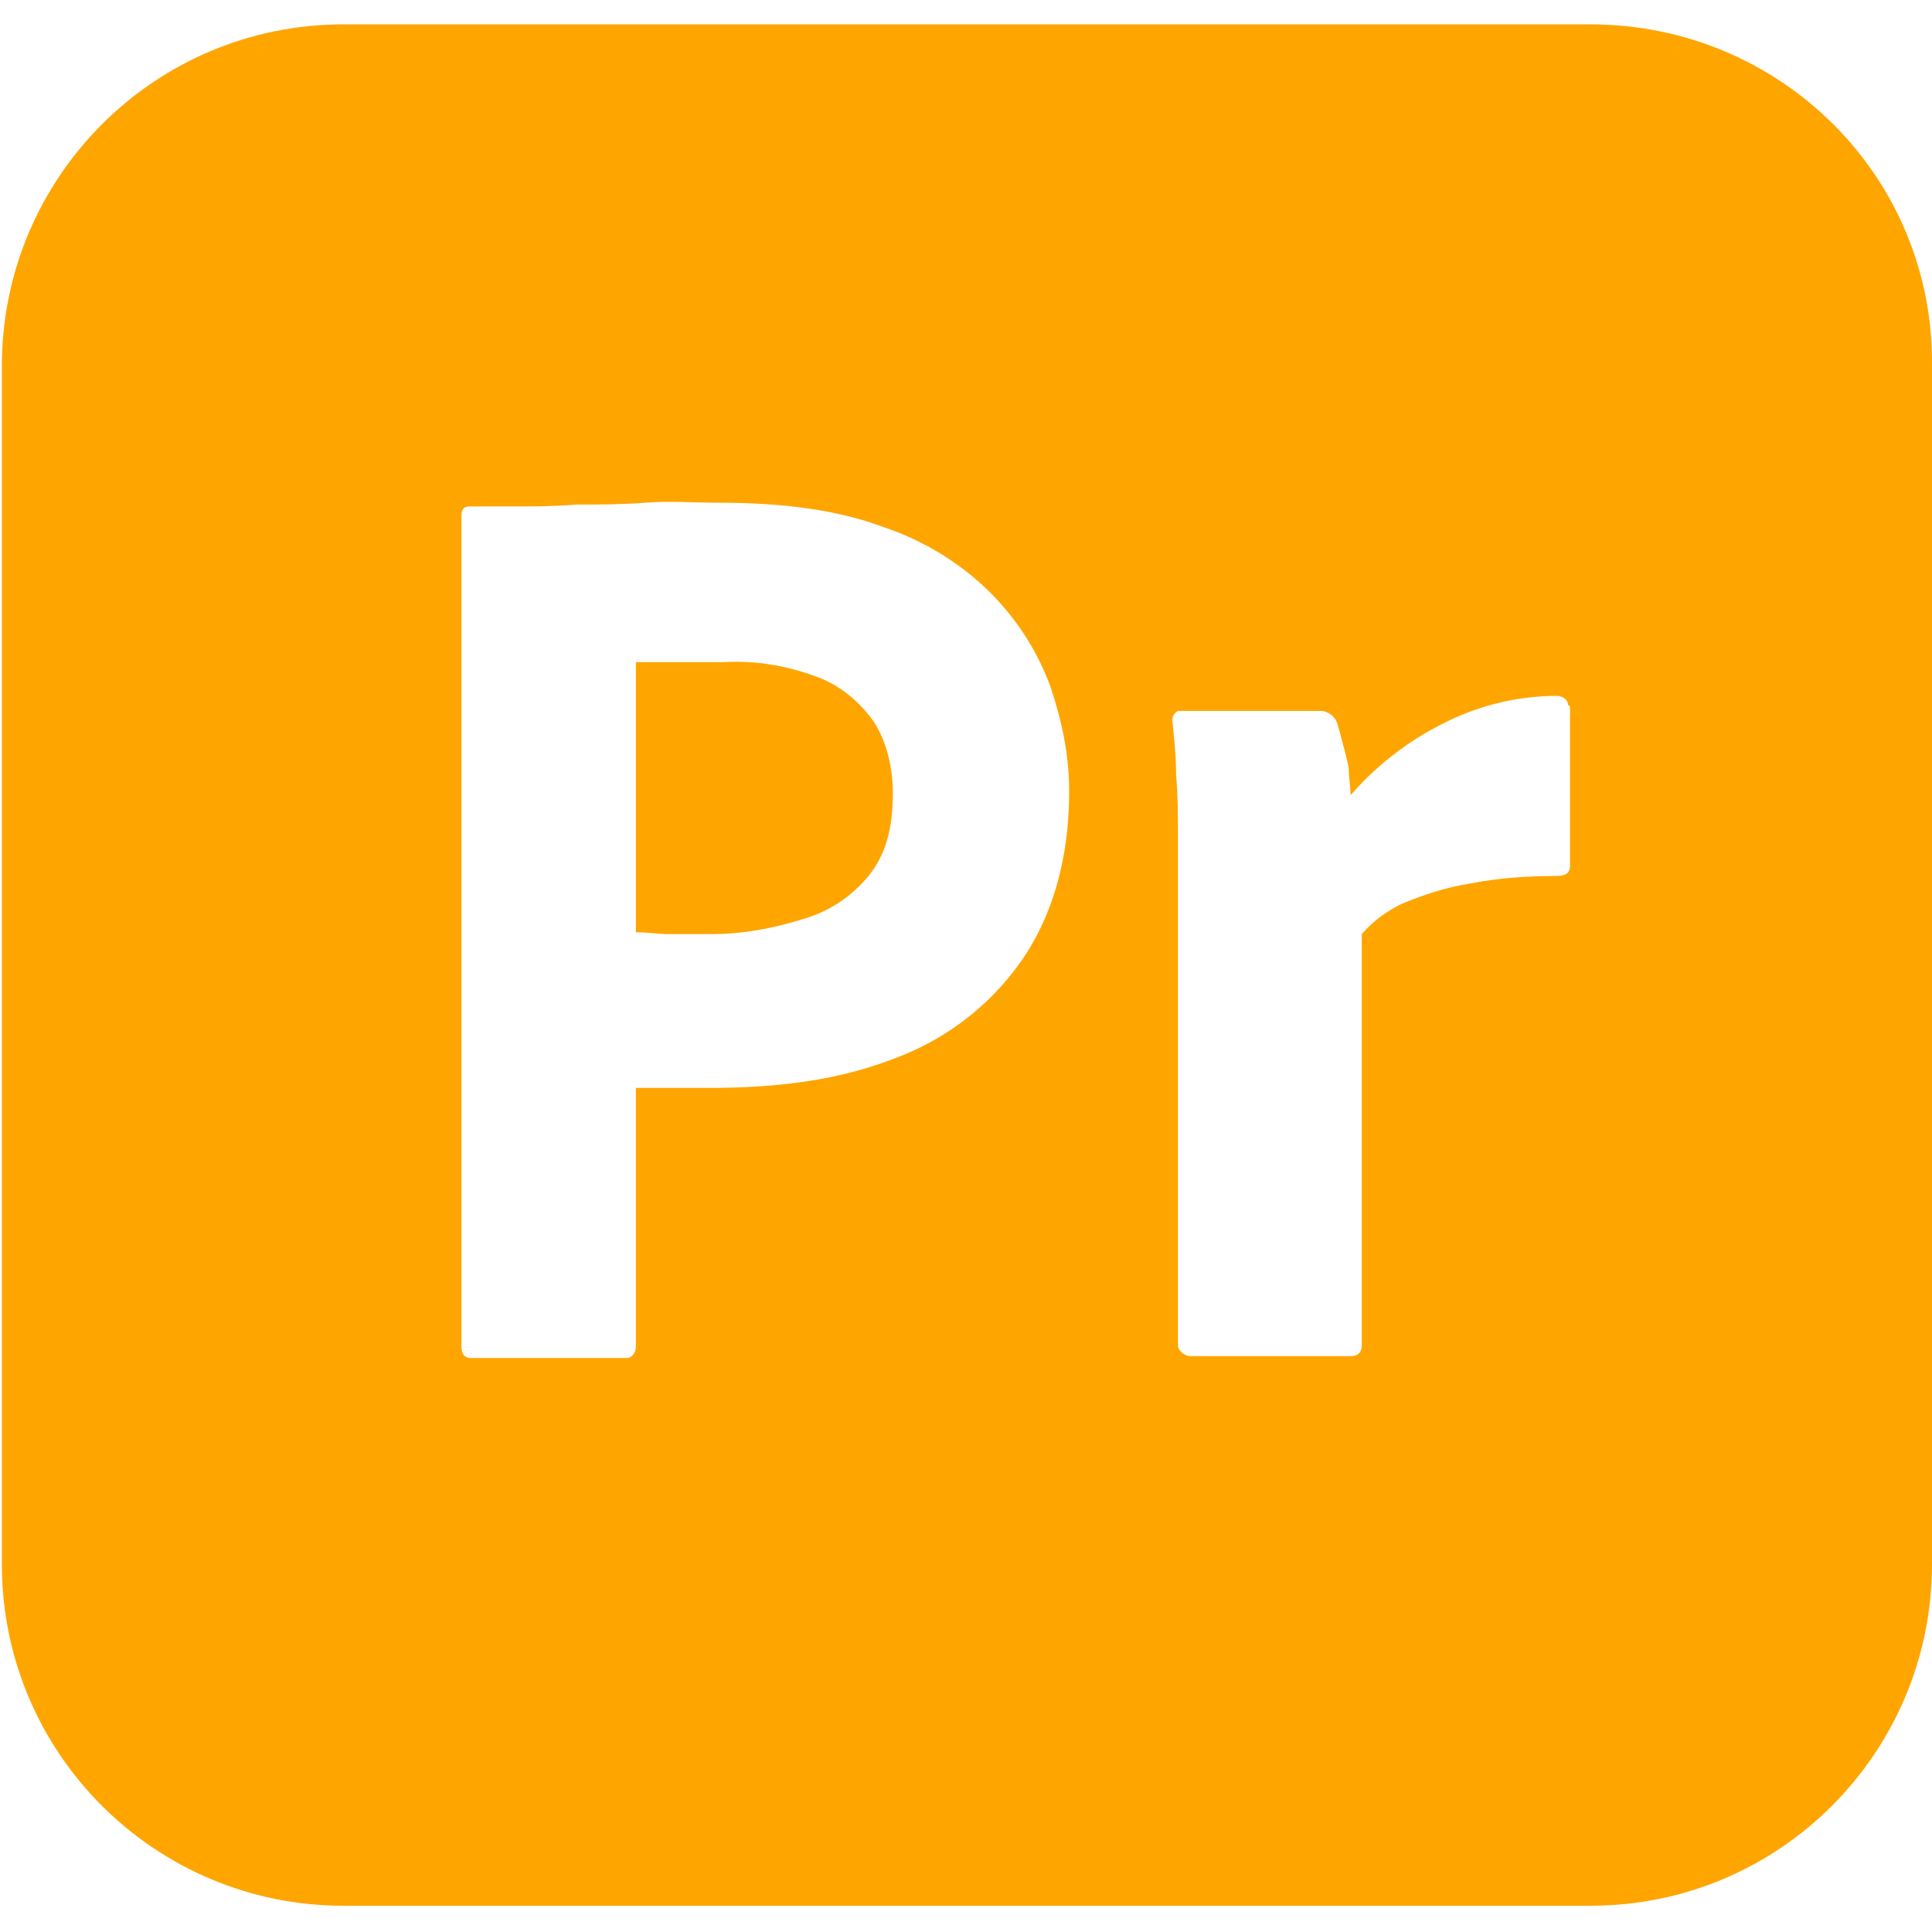 <?xml version="1.0" encoding="utf-8"?>
<!-- Generator: Adobe Illustrator 25.0.0, SVG Export Plug-In . SVG Version: 6.00 Build 0)  -->
<svg version="1.1" id="Calque_1" xmlns="http://www.w3.org/2000/svg" xmlns:xlink="http://www.w3.org/1999/xlink" x="0px" y="0px"
	 viewBox="0 0 10.3 10.3" style="enable-background:new 0 0 10.3 10.3;" xml:space="preserve">
<style type="text/css">
	.st0{display:none;}
	.st1{display:inline;fill:#FFA500;}
	.st2{fill:#FFA500;}
	.st3{display:none;fill:#FFA500;}
</style>
<g class="st0">
	<path class="st1" d="M6.38,4.52c-0.17,0-0.33,0.04-0.48,0.11C5.75,4.71,5.62,4.82,5.53,4.95C5.44,5.09,5.39,5.27,5.39,5.5
		c0,0.15,0.02,0.3,0.07,0.44c0.04,0.11,0.11,0.22,0.19,0.3c0.08,0.08,0.18,0.14,0.29,0.17C6.06,6.45,6.18,6.47,6.3,6.47
		c0.06,0,0.12,0,0.18-0.01c0.05,0,0.1-0.01,0.15-0.03V4.55C6.6,4.54,6.56,4.53,6.52,4.53C6.47,4.53,6.43,4.52,6.38,4.52z"/>
	<path class="st1" d="M8.47,0.13H1.82C0.82,0.13,0,0.95,0,1.95v6.39c0,1.01,0.82,1.82,1.82,1.82h6.65c1.01,0,1.82-0.82,1.82-1.82
		V1.95C10.3,0.95,9.48,0.13,8.47,0.13z M3.74,2.76v4.4c0,0.05-0.02,0.07-0.06,0.07H2.84c-0.04,0-0.06-0.02-0.06-0.07v-4.4
		c0-0.04,0.02-0.06,0.06-0.06h0.84c0.03,0,0.05,0.01,0.06,0.04C3.74,2.75,3.74,2.75,3.74,2.76z M7.57,7.02
		c-0.22,0.09-0.46,0.16-0.7,0.21C6.66,7.27,6.44,7.29,6.21,7.29c-0.32,0-0.63-0.06-0.92-0.19C5.02,6.98,4.8,6.77,4.64,6.52
		C4.49,6.26,4.41,5.93,4.41,5.54c0-0.32,0.08-0.63,0.23-0.9c0.16-0.28,0.4-0.51,0.68-0.66c0.3-0.17,0.66-0.25,1.08-0.25
		c0.02,0,0.05,0,0.09,0c0.04,0,0.08,0.01,0.13,0.01V2.38c0-0.03,0.01-0.05,0.04-0.05h0.87c0.02,0,0.04,0.01,0.04,0.03
		c0,0,0,0.01,0,0.01v4.08c0,0.08,0,0.16,0.01,0.26C7.6,6.8,7.61,6.88,7.62,6.96C7.62,6.98,7.6,7.01,7.57,7.02z"/>
</g>
<g class="st0">
	<path class="st1" d="M4.21,3.62c-0.16-0.06-0.33-0.09-0.5-0.09c-0.11,0-0.21,0-0.29,0c-0.09,0-0.14,0.01-0.18,0.01v0v1.44
		C3.3,5,3.35,5,3.4,5h0.23C3.8,5,3.96,4.97,4.12,4.92C4.26,4.88,4.38,4.8,4.48,4.69c0.09-0.11,0.13-0.25,0.13-0.44
		c0-0.13-0.03-0.27-0.1-0.38C4.44,3.76,4.33,3.67,4.21,3.62z"/>
	<path class="st1" d="M8.46,0.14H1.81c-1.01,0-1.82,0.82-1.82,1.82v6.39c0,1.01,0.82,1.82,1.82,1.82h6.65
		c1.01,0,1.82-0.82,1.82-1.82V1.97C10.28,0.96,9.47,0.14,8.46,0.14z M5.29,5.14C5.12,5.38,4.88,5.56,4.6,5.66
		C4.31,5.77,3.99,5.81,3.64,5.81c-0.1,0-0.17,0-0.21,0c-0.04,0-0.1,0-0.19,0v1.38c0,0.03-0.02,0.06-0.05,0.06c-0.01,0-0.01,0-0.02,0
		H2.35c-0.03,0-0.05-0.02-0.05-0.06V2.77c0-0.03,0.01-0.05,0.04-0.05c0.07,0,0.14,0,0.24,0c0.1,0,0.21,0,0.33-0.01
		c0.12,0,0.24,0,0.37-0.01c0.13,0,0.26,0,0.39,0c0.35,0,0.64,0.04,0.88,0.13c0.22,0.07,0.41,0.19,0.58,0.35
		c0.14,0.14,0.25,0.3,0.31,0.49c0.06,0.18,0.1,0.37,0.1,0.56C5.55,4.6,5.46,4.9,5.29,5.14z M8.32,6.81C8.2,6.98,8.04,7.12,7.84,7.2
		C7.63,7.29,7.38,7.33,7.07,7.33c-0.2,0-0.39-0.02-0.58-0.06C6.33,7.25,6.18,7.2,6.05,7.14C6.01,7.12,6,7.09,6,7.06V6.31
		c0-0.01,0-0.03,0.02-0.04c0.01-0.01,0.03-0.01,0.04,0c0.17,0.1,0.34,0.17,0.53,0.21c0.16,0.04,0.33,0.06,0.5,0.07
		c0.16,0,0.28-0.02,0.36-0.06c0.07-0.03,0.11-0.1,0.11-0.18c0-0.06-0.03-0.12-0.1-0.17c-0.07-0.06-0.21-0.12-0.42-0.2
		C6.82,5.86,6.61,5.76,6.42,5.63C6.29,5.53,6.18,5.41,6.1,5.27C6.03,5.13,5.99,4.98,6,4.83c0-0.18,0.05-0.36,0.15-0.52
		C6.25,4.14,6.41,4,6.59,3.91c0.2-0.1,0.46-0.15,0.76-0.15c0.18,0,0.36,0.01,0.53,0.04c0.13,0.02,0.25,0.05,0.37,0.1
		c0.02,0.01,0.03,0.02,0.04,0.04c0,0.02,0.01,0.03,0.01,0.05v0.7c0,0.02-0.01,0.03-0.02,0.04c-0.02,0.01-0.04,0.01-0.06,0
		C8.09,4.66,7.95,4.61,7.81,4.58C7.65,4.55,7.49,4.53,7.33,4.53c-0.09,0-0.17,0.01-0.26,0.03C7.02,4.57,6.97,4.6,6.94,4.65
		C6.91,4.68,6.9,4.72,6.9,4.76c0,0.04,0.02,0.08,0.04,0.11c0.04,0.05,0.09,0.09,0.15,0.11c0.1,0.05,0.2,0.1,0.3,0.14
		c0.23,0.08,0.45,0.18,0.66,0.31C8.19,5.53,8.31,5.66,8.39,5.8c0.07,0.14,0.1,0.29,0.1,0.44C8.49,6.45,8.44,6.64,8.32,6.81z"/>
</g>
<g class="st0">
	<path class="st1" d="M3.68,4.6C3.63,4.47,3.59,4.34,3.55,4.21C3.51,4.08,3.47,3.95,3.44,3.83C3.4,3.71,3.37,3.6,3.34,3.49H3.34
		C3.3,3.68,3.25,3.87,3.19,4.05c-0.06,0.21-0.13,0.42-0.2,0.64C2.93,4.9,2.86,5.1,2.8,5.28h1.09c-0.03-0.09-0.06-0.2-0.1-0.31
		C3.76,4.86,3.72,4.73,3.68,4.6z"/>
	<path class="st1" d="M7.35,4.48C7.11,4.47,6.89,4.6,6.78,4.81C6.73,4.9,6.7,5.01,6.69,5.11h0.9c0.11,0,0.19,0,0.25,0
		c0.04,0,0.07-0.01,0.1-0.03V5.04c0-0.05-0.01-0.11-0.03-0.16C7.83,4.63,7.6,4.47,7.35,4.48z"/>
	<path class="st1" d="M8.48,0.13H1.83c-1.01,0-1.82,0.82-1.82,1.82v6.39c0,1.01,0.82,1.82,1.82,1.82h6.65
		c1.01,0,1.82-0.82,1.82-1.82V1.95C10.31,0.95,9.49,0.13,8.48,0.13z M5.46,7.21h-0.9c-0.03,0-0.06-0.02-0.07-0.05L4.15,6.14h-1.6
		L2.22,7.15C2.22,7.18,2.18,7.21,2.14,7.21H1.33c-0.05,0-0.06-0.03-0.05-0.08l1.38-3.96c0.01-0.04,0.03-0.08,0.04-0.13
		c0.02-0.09,0.03-0.19,0.03-0.28c0-0.02,0.01-0.05,0.04-0.05c0,0,0.01,0,0.01,0h1.1c0.03,0,0.05,0.01,0.06,0.03l1.57,4.4
		C5.52,7.19,5.51,7.21,5.46,7.21z M8.83,5.5C8.83,5.58,8.82,5.64,8.82,5.68c0,0.03-0.03,0.06-0.06,0.06c-0.03,0-0.07,0-0.14,0.01
		C8.54,5.75,8.46,5.75,8.36,5.76c-0.1,0-0.2-0.01-0.31-0.01H6.69C6.7,5.88,6.75,6.01,6.82,6.12C6.9,6.24,7.01,6.33,7.13,6.38
		c0.17,0.07,0.36,0.11,0.55,0.11c0.15,0,0.3-0.02,0.45-0.05c0.13-0.02,0.26-0.05,0.38-0.1c0.02-0.02,0.03-0.01,0.03,0.03v0.66
		c0,0.02,0,0.04-0.01,0.05C8.53,7.1,8.52,7.11,8.5,7.11c-0.14,0.06-0.28,0.1-0.43,0.13c-0.2,0.04-0.4,0.05-0.61,0.05
		c-0.33,0-0.6-0.05-0.82-0.15C6.44,7.05,6.25,6.91,6.11,6.73c-0.14-0.17-0.24-0.36-0.3-0.56c-0.06-0.2-0.09-0.41-0.09-0.63
		c0-0.23,0.04-0.46,0.11-0.68C5.9,4.65,6.01,4.45,6.15,4.28c0.14-0.17,0.32-0.31,0.52-0.41c0.2-0.1,0.44-0.13,0.72-0.13
		c0.23-0.01,0.46,0.04,0.67,0.13C8.23,3.94,8.38,4.06,8.5,4.21C8.62,4.36,8.7,4.52,8.76,4.7c0.05,0.17,0.08,0.35,0.08,0.53
		C8.84,5.32,8.84,5.42,8.83,5.5z"/>
</g>
<g class="st0">
	<path class="st1" d="M3.58,4.6C3.54,4.47,3.5,4.34,3.46,4.21C3.42,4.08,3.38,3.95,3.34,3.83C3.31,3.7,3.28,3.59,3.25,3.49H3.24
		C3.21,3.68,3.16,3.86,3.1,4.04C3.04,4.25,2.97,4.46,2.9,4.68C2.84,4.9,2.77,5.1,2.71,5.28H3.8c-0.03-0.09-0.06-0.2-0.1-0.31
		C3.66,4.85,3.62,4.73,3.58,4.6z"/>
	<path class="st1" d="M8.48,0.13H1.83c-1.01,0-1.82,0.82-1.82,1.82v6.39c0,1.01,0.82,1.82,1.82,1.82h6.65
		c1.01,0,1.82-0.82,1.82-1.82V1.95C10.3,0.94,9.48,0.13,8.48,0.13z M5.37,7.2h-0.9c-0.03,0-0.06-0.02-0.07-0.05L4.05,6.13H2.46
		L2.13,7.14C2.12,7.18,2.09,7.2,2.05,7.2H1.24c-0.05,0-0.06-0.03-0.05-0.08l1.38-3.96C2.59,3.13,2.6,3.08,2.62,3.03
		c0.02-0.09,0.03-0.18,0.03-0.27c0-0.02,0.01-0.04,0.04-0.05c0,0,0.01,0,0.01,0h1.1c0.03,0,0.05,0.01,0.06,0.03l1.56,4.4
		C5.43,7.18,5.41,7.2,5.37,7.2z M8.69,7.2H7.95c-0.04,0-0.07-0.02-0.08-0.05C7.86,7.12,7.85,7.08,7.85,7.05
		C7.84,7.02,7.84,6.99,7.83,6.96C7.7,7.08,7.53,7.17,7.35,7.22C7.2,7.27,7.04,7.29,6.88,7.29c-0.16,0-0.32-0.02-0.47-0.07
		C6.27,7.17,6.14,7.09,6.04,6.98C5.93,6.86,5.85,6.72,5.8,6.57c-0.06-0.2-0.09-0.4-0.09-0.61V3.83c0-0.03,0.01-0.05,0.04-0.06
		c0,0,0.01,0,0.01,0h0.82c0.03,0,0.05,0.01,0.06,0.04c0,0,0,0.01,0,0.01v2.01c0,0.19,0.04,0.34,0.12,0.45
		C6.85,6.4,7.02,6.45,7.21,6.45c0.1,0,0.2-0.02,0.29-0.05c0.1-0.03,0.19-0.08,0.27-0.14V3.82c0-0.03,0.02-0.05,0.06-0.05h0.82
		c0.02,0,0.05,0.01,0.05,0.04c0,0,0,0.01,0,0.01v2.63c0,0.12,0,0.22,0,0.31c0,0.09,0.01,0.17,0.01,0.23
		C8.73,7.06,8.73,7.1,8.74,7.15C8.74,7.18,8.73,7.2,8.69,7.2z"/>
</g>
<g>
	<path class="st2" d="M4.36,3.61C4.2,3.55,4.03,3.52,3.86,3.53c-0.11,0-0.21,0-0.29,0c-0.09,0-0.15,0-0.18,0v1.44
		c0.06,0,0.12,0.01,0.17,0.01h0.23c0.17,0,0.33-0.03,0.49-0.08c0.14-0.04,0.26-0.12,0.35-0.23c0.09-0.11,0.13-0.25,0.13-0.44
		c0-0.13-0.03-0.27-0.1-0.38C4.59,3.75,4.49,3.66,4.36,3.61z"/>
	<path class="st2" d="M8.48,0.13H1.83c-1.01,0-1.82,0.82-1.82,1.82v6.39c0,1.01,0.82,1.82,1.82,1.82h6.65
		c1.01,0,1.82-0.82,1.82-1.82V1.95C10.31,0.94,9.49,0.13,8.48,0.13z M5.44,5.13C5.27,5.37,5.03,5.55,4.75,5.65
		C4.46,5.76,4.14,5.8,3.78,5.8c-0.1,0-0.17,0-0.21,0c-0.04,0-0.1,0-0.18,0v1.38c0,0.03-0.02,0.06-0.05,0.06c0,0-0.01,0-0.02,0H2.51
		c-0.03,0-0.05-0.02-0.05-0.06V2.75c0-0.03,0.01-0.05,0.04-0.05c0.07,0,0.14,0,0.24,0c0.1,0,0.21,0,0.33-0.01
		c0.12,0,0.24,0,0.37-0.01s0.26,0,0.39,0c0.35,0,0.64,0.04,0.88,0.13c0.21,0.07,0.41,0.19,0.57,0.35C5.42,3.3,5.53,3.47,5.6,3.66
		c0.06,0.18,0.1,0.36,0.1,0.56C5.7,4.58,5.61,4.89,5.44,5.13z M8.37,3.78v0.84c0,0.03-0.02,0.05-0.07,0.05
		c-0.15,0-0.31,0.01-0.46,0.04C7.71,4.73,7.59,4.77,7.47,4.82C7.39,4.86,7.32,4.91,7.26,4.98v2.19c0,0.04-0.02,0.06-0.06,0.06H6.35
		c-0.03,0-0.06-0.02-0.07-0.05c0,0,0-0.01,0-0.02V4.78c0-0.1,0-0.21,0-0.32c0-0.11,0-0.22-0.01-0.33c0-0.1-0.01-0.19-0.02-0.29
		c0-0.02,0.01-0.04,0.03-0.05c0,0,0.01,0,0.01,0h0.75c0.04,0,0.08,0.03,0.09,0.07c0.01,0.03,0.02,0.07,0.03,0.11
		C7.17,4,7.18,4.05,7.19,4.09c0,0.05,0.01,0.1,0.01,0.15C7.32,4.1,7.48,3.97,7.65,3.88c0.2-0.11,0.42-0.17,0.65-0.17
		c0.03,0,0.06,0.02,0.06,0.05C8.37,3.76,8.37,3.77,8.37,3.78z"/>
</g>
<path class="st3" d="M8.48,0.13H1.83c-1.01,0-1.82,0.82-1.82,1.82v6.39c0,1.01,0.82,1.82,1.82,1.82h6.65c1.01,0,1.82-0.82,1.82-1.82
	V1.95C10.3,0.94,9.48,0.13,8.48,0.13z M5.61,6.41L5.48,7.16c0,0.02-0.01,0.04-0.03,0.05C5.44,7.22,5.43,7.22,5.41,7.22H2.69
	c-0.05,0-0.07-0.03-0.07-0.08V2.76c0-0.03,0.02-0.06,0.05-0.06c0.01,0,0.01,0,0.02,0h0.84c0.02,0,0.05,0.01,0.05,0.04
	c0,0,0,0.01,0,0.01v3.6h1.98C5.6,6.35,5.61,6.37,5.61,6.41z M8.16,3.78v0.84c0,0.03-0.02,0.05-0.07,0.05
	C7.81,4.65,7.53,4.7,7.28,4.81C7.19,4.85,7.11,4.9,7.05,4.97v2.19c0,0.04-0.02,0.06-0.06,0.06H6.16c-0.03,0-0.06-0.02-0.07-0.05
	c0-0.01,0-0.01,0-0.02V4.78c0-0.1,0-0.21,0-0.32c0-0.11-0.01-0.22-0.01-0.33c0-0.09-0.01-0.19-0.03-0.28
	C6.04,3.82,6.05,3.79,6.08,3.79c0.01,0,0.01,0,0.02,0h0.75c0.04,0,0.08,0.03,0.09,0.07c0.02,0.03,0.03,0.06,0.03,0.1
	C6.98,4,6.99,4.04,6.99,4.09C7,4.14,7,4.19,7,4.24c0.13-0.15,0.28-0.28,0.46-0.37c0.2-0.11,0.42-0.16,0.64-0.16
	c0.03,0,0.06,0.02,0.06,0.05C8.16,3.77,8.16,3.78,8.16,3.78z"/>
</svg>
